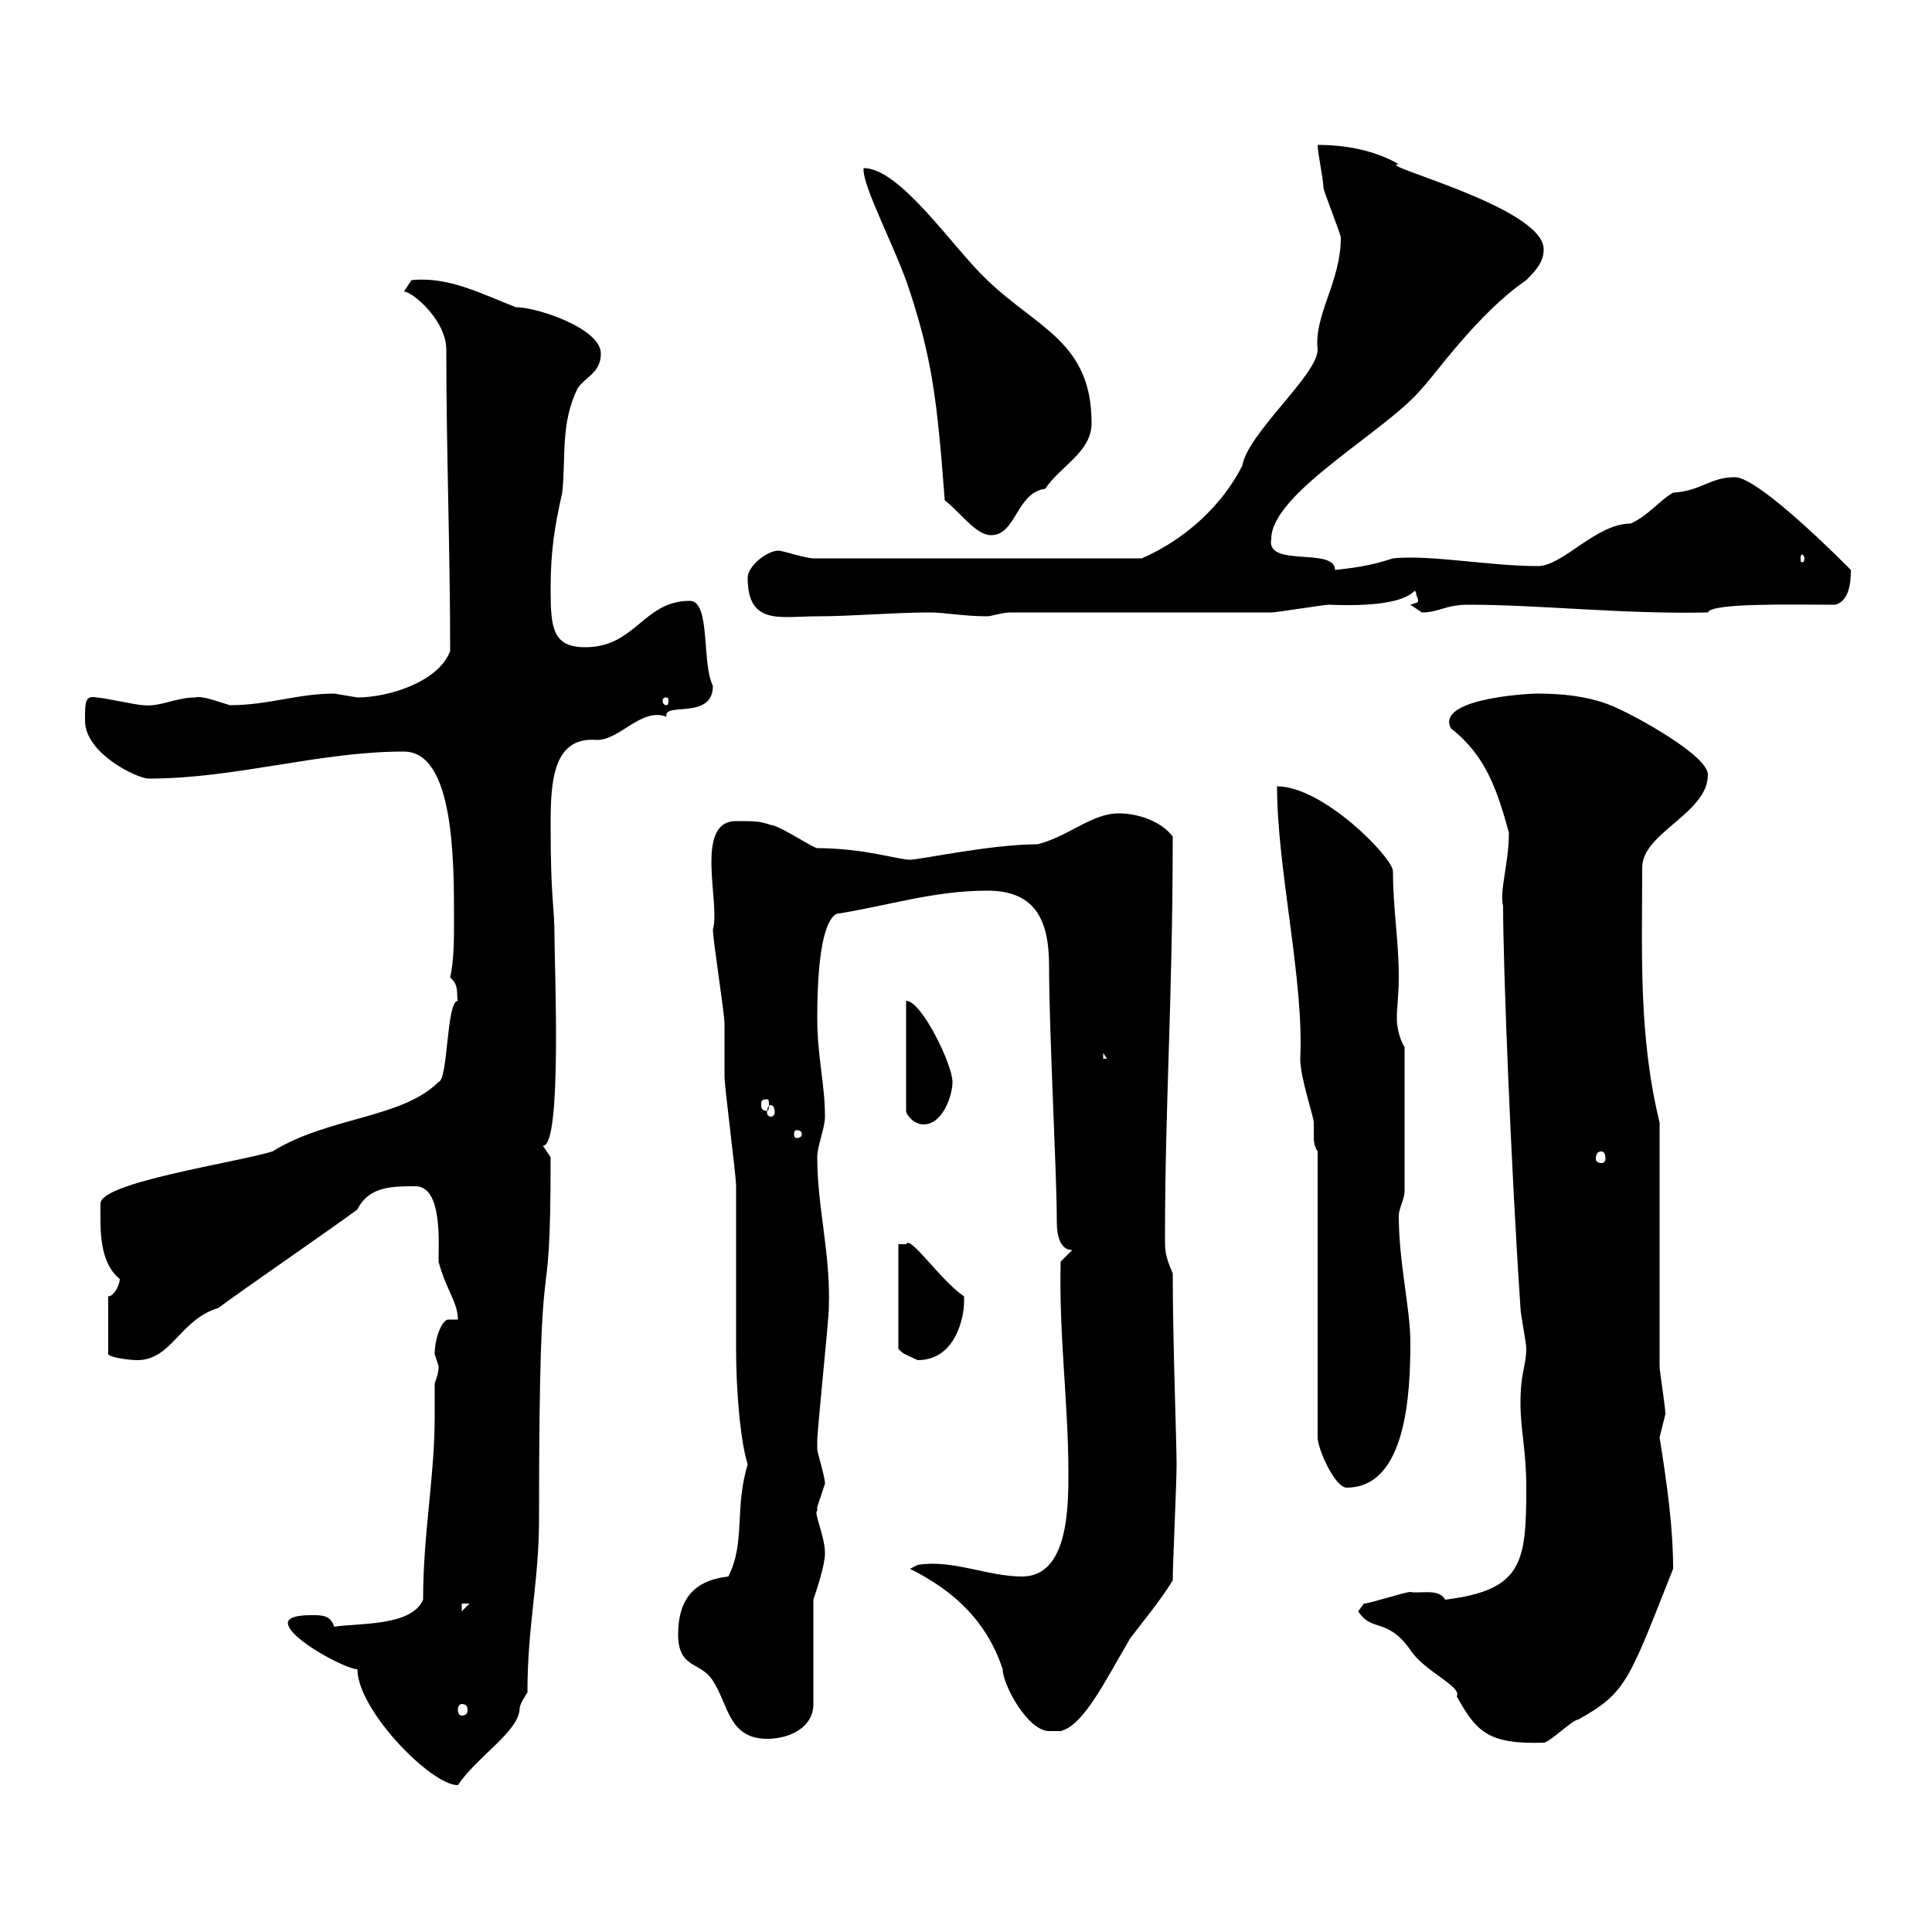 <svg xmlns="http://www.w3.org/2000/svg" xmlns:xlink="http://www.w3.org/1999/xlink" width="300" height="300"><path d="M55.50 259.20C55.50 265.50 66.90 277.20 71.10 277.20C74.10 272.70 80.70 268.80 80.70 265.20C80.70 264.60 81.90 262.80 81.90 262.80C81.90 252.30 83.70 245.70 83.70 235.80C83.70 186 85.50 209.10 85.50 179.70C85.50 179.70 84.30 177.90 84.30 177.90C87.30 178.20 86.10 150 86.10 145.50C86.10 140.40 85.50 140.10 85.50 128.10C85.50 121.50 85.80 114.30 92.70 114.90C96.30 114.90 99.60 109.80 103.50 111.30C102.90 108.90 110.70 111.90 110.70 106.50C108.90 102.90 110.40 93.30 107.10 93.30C99.90 93.30 98.70 100.50 90.90 100.50C85.80 100.50 85.50 97.50 85.50 91.50C85.50 85.50 86.10 81.90 87.30 76.50C87.90 71.10 87 65.70 89.70 60.30C90.90 58.50 93.30 57.90 93.30 54.90C93.30 51 83.40 47.70 80.10 47.70C74.70 45.60 69.60 42.90 63.90 43.50C63.90 43.50 62.70 45.30 62.70 45.30C63.60 45 69.30 49.50 69.30 54.30C69.30 69.90 69.90 85.50 69.90 101.10C68.10 105.90 60.30 108.30 55.50 108.30C55.50 108.30 51.90 107.70 51.90 107.70C46.20 107.70 41.70 109.50 35.70 109.50C33.60 108.90 31.50 108 30.30 108.30C27.30 108.30 24.90 109.80 22.20 109.50C21.30 109.50 15.90 108.30 15 108.30C13.20 108 13.20 108.90 13.20 111.90C13.20 117 21.30 120.90 23.10 120.90C36.60 120.90 49.50 116.70 62.70 116.70C70.50 116.70 70.50 133.50 70.50 142.80C70.50 145.80 70.50 149.10 69.90 151.80C71.40 153 70.80 154.50 71.10 155.40C69.30 155.40 69.60 167.70 68.10 168C62.40 173.70 51 173.40 42.30 178.80C36.30 180.60 15.60 183.60 15.60 186.90C15.60 190.80 15.30 195.90 18.60 198.60C18.60 199.50 17.70 201.30 16.80 201.30L16.80 210.30C17.40 210.90 20.40 211.20 21.30 211.20C26.70 211.20 27.90 204.90 33.90 203.10C37.50 200.40 51.90 190.50 55.50 187.80C57.30 184.20 60.90 184.20 64.50 184.20C68.70 184.20 68.10 192.90 68.10 195.90C69.30 200.40 71.10 202.20 71.10 204.90C70.80 204.90 69.90 204.90 69.60 204.90C68.70 204.90 67.50 207.60 67.50 210.30C67.50 210.30 68.10 212.10 68.10 212.10C68.10 213.30 67.80 213.90 67.50 214.80C67.50 216.60 67.50 218.40 67.50 219.90C67.50 229.50 65.70 237.90 65.70 248.40C63.90 252.60 55.50 252 51.90 252.60C51.30 250.80 50.10 250.80 48.30 250.80C47.70 250.80 44.70 250.80 44.70 252C44.70 254.40 53.70 259.20 55.50 259.20ZM210.90 250.20C213 253.50 215.40 251.10 219 256.20C221.10 259.50 227.10 261.90 226.20 263.40C229.20 268.80 231 270.90 239.70 270.60C240.60 270.60 244.20 267 245.10 267C252.60 262.80 252.90 261 259.80 243.60C259.80 237.30 258.90 230.70 257.70 223.20C257.70 223.20 258.60 219.60 258.60 219.60C258.60 218.40 257.70 213 257.70 212.10L257.70 174.30C254.40 160.80 255 147.90 255 134.70C255 129.30 265.20 126.30 265.20 120.30C265.20 117.30 254.10 111.30 251.40 110.10C247.80 108.30 243.30 107.70 238.80 107.70C236.70 107.70 222.90 108.60 225.30 113.10C230.70 117.30 232.50 122.70 234.30 129.30C234.30 134.10 232.80 138.30 233.40 140.70C233.40 150 234.60 180.90 236.10 203.10C236.10 204 237 208.50 237 209.40C237 212.10 236.10 213 236.10 217.80C236.10 222.30 237 225 237 231C237 242.70 236.40 246.90 224.40 248.40C223.50 246.60 220.50 247.50 219 247.20C218.10 247.20 212.70 249 211.80 249C211.80 249 210.90 250.20 210.90 250.20ZM105.30 253.80C105.30 259.20 108.90 258 110.70 261C113.10 264.60 113.10 270 119.10 270C122.70 270 126.30 268.20 126.30 264.60L126.30 248.40C126.90 246.60 128.10 243 128.10 241.20C128.10 238.50 126.30 234.90 126.90 234.60C126.90 234.60 126.90 234 126.90 234C126.90 234 128.10 230.40 128.10 230.40C128.10 229.20 126.90 225.60 126.90 225C126.90 223.80 126.90 223.80 126.90 223.80C126.90 222 128.70 204.90 128.70 203.10C129 194.70 126.90 187.50 126.90 179.70C126.90 177.90 128.10 175.20 128.10 173.40C128.10 168.30 126.90 164.10 126.90 158.10C126.90 145.50 128.70 142.50 129.90 141.90C137.70 140.70 144.90 138.30 153.30 138.30C160.50 138.30 162.90 142.50 162.90 150C162.90 160.50 164.10 182.10 164.10 189.60C164.10 190.50 164.10 194.10 166.50 194.10L164.70 195.90C164.40 207 165.90 218.10 165.90 228.60C165.90 234 165.90 244.80 158.70 244.80C153.30 244.80 147.90 242.10 142.50 243L141.30 243.60C148.50 247.20 153.30 252 155.70 259.20C155.70 261.60 159.60 268.80 162.90 268.80L164.70 268.80C168.30 267.90 171.60 261 175.50 254.40C177.30 252 180.30 248.40 182.10 245.40C182.10 243 182.70 230.40 182.70 227.40C182.70 224.10 182.10 207.90 182.10 197.70C180.90 195 180.90 194.10 180.90 192.30C180.90 171.30 182.10 155.10 182.10 129.90C180.30 127.50 176.70 126.30 173.70 126.30C169.50 126.30 165.90 129.90 161.10 131.10C153.90 131.10 142.80 133.50 141.30 133.50C139.50 133.50 134.10 131.70 126.90 131.70C126.30 131.70 120.90 128.10 119.70 128.10C117.90 127.50 117.30 127.50 114.30 127.50C107.70 127.50 111.90 140.40 110.70 144.30C110.70 146.10 112.50 157.20 112.50 159C112.50 159.90 112.50 166.20 112.50 167.10C112.50 168.90 114.30 182.40 114.30 184.20C114.30 186.90 114.30 206.70 114.30 209.40C114.30 215.70 114.90 223.50 116.10 227.40C114 234.30 115.80 239.40 113.10 244.80C107.70 245.40 105.30 248.40 105.30 253.80ZM71.70 264.60C72.30 264.60 72.60 264.90 72.60 265.50C72.60 266.10 72.30 266.40 71.70 266.40C71.40 266.40 71.10 266.10 71.10 265.50C71.10 264.90 71.40 264.60 71.70 264.60ZM71.70 249L72.90 249L71.70 250.20ZM204.60 178.80L204.60 223.20C204.60 225 207.30 231 209.10 231C218.40 231 219 216.30 219 208.50C219 203.10 217.20 196.20 217.20 188.70C217.20 187.80 218.10 186 218.10 185.10L218.10 162.60C217.20 161.10 216.90 159.30 216.90 158.10C216.90 156.30 217.20 154.50 217.20 151.80C217.20 145.80 216.30 141.30 216.30 135.30C216.30 133.20 205.50 122.10 198.30 122.10C198.30 135 202.50 152.10 201.90 164.40C201.90 167.40 204 173.40 204 174.30C204 174.90 204 175.50 204 176.40C204 177 204 177.90 204.60 178.80ZM139.50 193.20L139.50 209.40C140.10 210.30 141.30 210.60 142.50 211.20C148.50 211.20 149.70 204.30 149.70 202.20C149.70 202.20 149.70 201.30 149.70 201.30C146.10 198.90 141.30 191.70 140.70 193.20C140.70 193.20 139.50 193.20 139.50 193.20ZM248.70 178.80C249 178.80 249.30 179.10 249.30 180C249.30 180.30 249 180.60 248.70 180.60C248.10 180.60 247.80 180.30 247.80 180C247.80 179.10 248.10 178.80 248.70 178.80ZM124.50 176.10C124.50 176.70 123.90 176.70 123.60 176.70C123.60 176.70 123.30 176.70 123.30 176.10C123.30 175.50 123.60 175.50 123.60 175.50C123.90 175.50 124.50 175.50 124.50 176.10ZM140.70 155.40L140.70 172.50C140.70 173.10 141.90 174.60 143.40 174.60C146.40 174.60 147.90 170.10 147.90 168C147.90 165.30 143.10 155.40 140.70 155.40ZM119.70 171.60C120 171.60 120.30 171.90 120.30 172.80C120.30 173.10 120 173.40 119.70 173.40C119.40 173.40 119.10 173.10 119.10 172.80C119.10 171.90 119.40 171.60 119.70 171.60ZM119.10 170.70C119.40 170.70 119.40 171 119.40 171.60C119.40 171.90 119.40 172.50 119.10 172.50C118.20 172.50 118.20 171.90 118.20 171.60C118.20 171 118.20 170.70 119.10 170.70ZM171.30 163.50L171.90 164.40L171.30 164.40ZM103.50 108.30C103.80 108.30 103.80 108.60 103.80 108.90C103.80 108.90 103.80 109.50 103.50 109.50C102.90 109.50 102.90 108.90 102.90 108.90C102.90 108.60 102.90 108.30 103.50 108.30ZM116.10 89.70C116.10 97.20 121.20 95.70 126.90 95.70C132.30 95.70 138.90 95.10 144.30 95.10C146.70 95.10 149.70 95.70 153.30 95.70C153.90 95.70 155.70 95.10 156.90 95.10C162.90 95.10 191.10 95.10 197.40 95.10C198.30 95.10 205.50 93.90 206.40 93.90C220.80 94.50 219.30 90.60 219.90 92.10C219.90 92.70 220.20 92.70 220.20 93.30C220.20 93.60 219.90 93.60 219 93.90C219 93.90 220.80 95.10 220.80 95.10C223.50 95.10 224.40 93.90 228 93.90C239.10 93.90 252.30 95.40 265.20 95.10C265.80 93.60 277.80 93.90 285 93.90C287.10 93.30 287.40 90.60 287.40 88.50C287.40 88.50 273.30 74.10 269.40 74.10C265.50 74.10 264.30 76.20 259.80 76.50C257.70 77.70 255.90 80.10 253.20 81.30C247.80 81.30 242.70 87.90 238.80 87.90C231.30 87.90 222 86.10 216.30 86.70C212.70 87.90 210 88.20 207.30 88.50C207.30 84.90 196.50 88.20 197.40 83.70C197.40 76.50 215.40 66.90 220.80 60.30C222.60 58.50 229.50 48.60 237 43.50C238.80 41.70 239.70 40.50 239.70 38.70C239.70 32.10 213 25.50 217.20 25.50C213.60 23.40 209.10 22.50 204.60 22.50C204.60 23.70 205.50 27.90 205.50 29.10C205.50 29.70 208.20 36.30 208.20 36.90C208.20 43.80 204 48.90 204.60 54.30C204.60 58.20 193.80 67.20 192.90 72.30C189.90 78.30 184.20 83.70 177.30 86.70L126.30 86.70C125.10 86.70 121.50 85.50 120.90 85.50C119.10 85.50 116.10 87.90 116.10 89.70ZM280.20 86.70C280.20 87.30 279.90 87.30 279.90 87.30C279.60 87.30 279.60 87.30 279.60 86.70C279.60 86.40 279.60 86.10 279.90 86.10C279.90 86.10 280.20 86.40 280.20 86.70ZM134.10 26.10C133.80 28.80 139.20 38.70 141.30 45.30C144.60 55.50 145.50 61.50 146.70 77.70C149.10 79.50 151.50 83.10 153.90 83.10C157.80 83.10 157.80 76.50 162.30 75.90C164.70 72.30 169.50 70.20 169.50 65.70C169.50 53.10 161.10 51 153.30 43.50C147.90 38.40 139.80 26.10 134.10 26.10Z"/></svg>